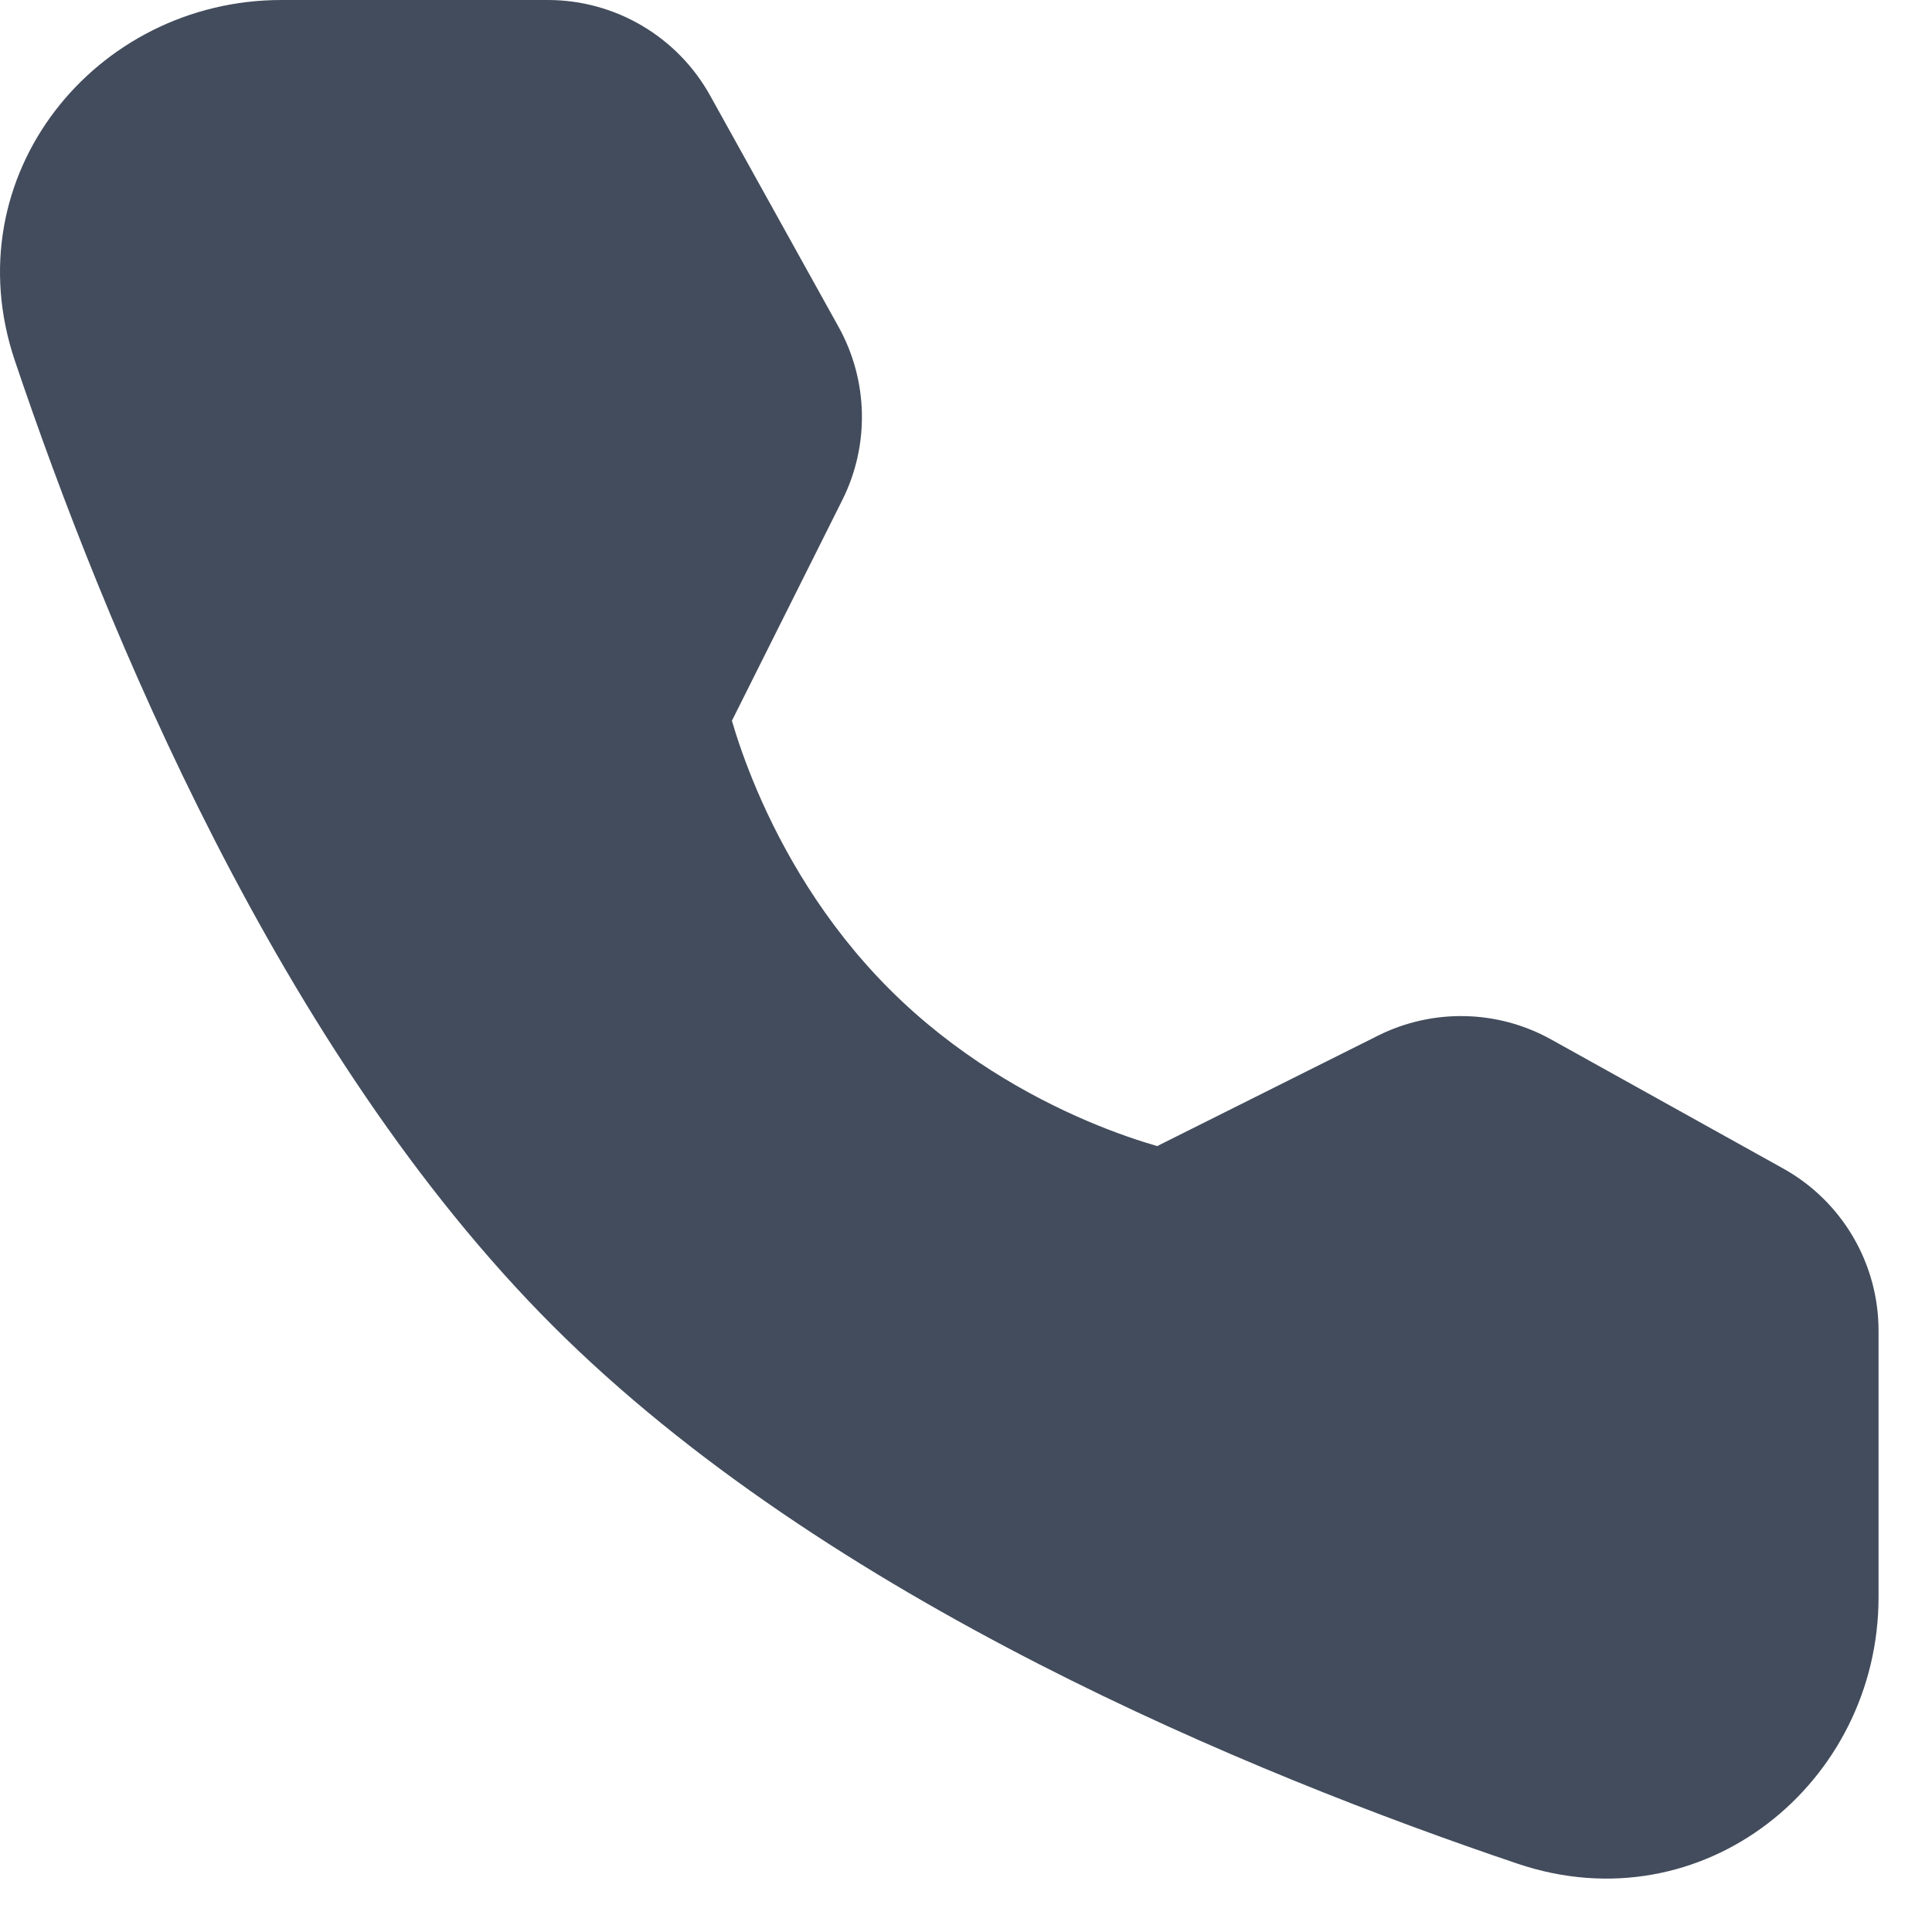 
<svg width="18" height="18" viewBox="0 0 18 18" fill="none" xmlns="http://www.w3.org/2000/svg">
<path fill-rule="evenodd" clip-rule="evenodd" d="M6.819 6.715C6.865 6.873 6.941 7.101 7.055 7.368C7.288 7.912 7.673 8.602 8.287 9.216C8.9 9.829 9.589 10.213 10.13 10.444C10.397 10.558 10.624 10.632 10.781 10.678L12.838 9.649C13.349 9.394 13.952 9.407 14.451 9.684L16.614 10.887C17.162 11.192 17.502 11.77 17.502 12.398V14.88C17.502 16.613 15.866 17.946 14.14 17.364C11.665 16.528 7.701 14.903 5.15 12.352C2.599 9.801 0.974 5.838 0.139 3.362C-0.444 1.637 0.889 0 2.622 0H5.104C5.732 0 6.311 0.341 6.616 0.89L7.813 3.046C8.09 3.545 8.103 4.148 7.848 4.658L6.819 6.715Z" fill="#424C5C"/>
</svg>
